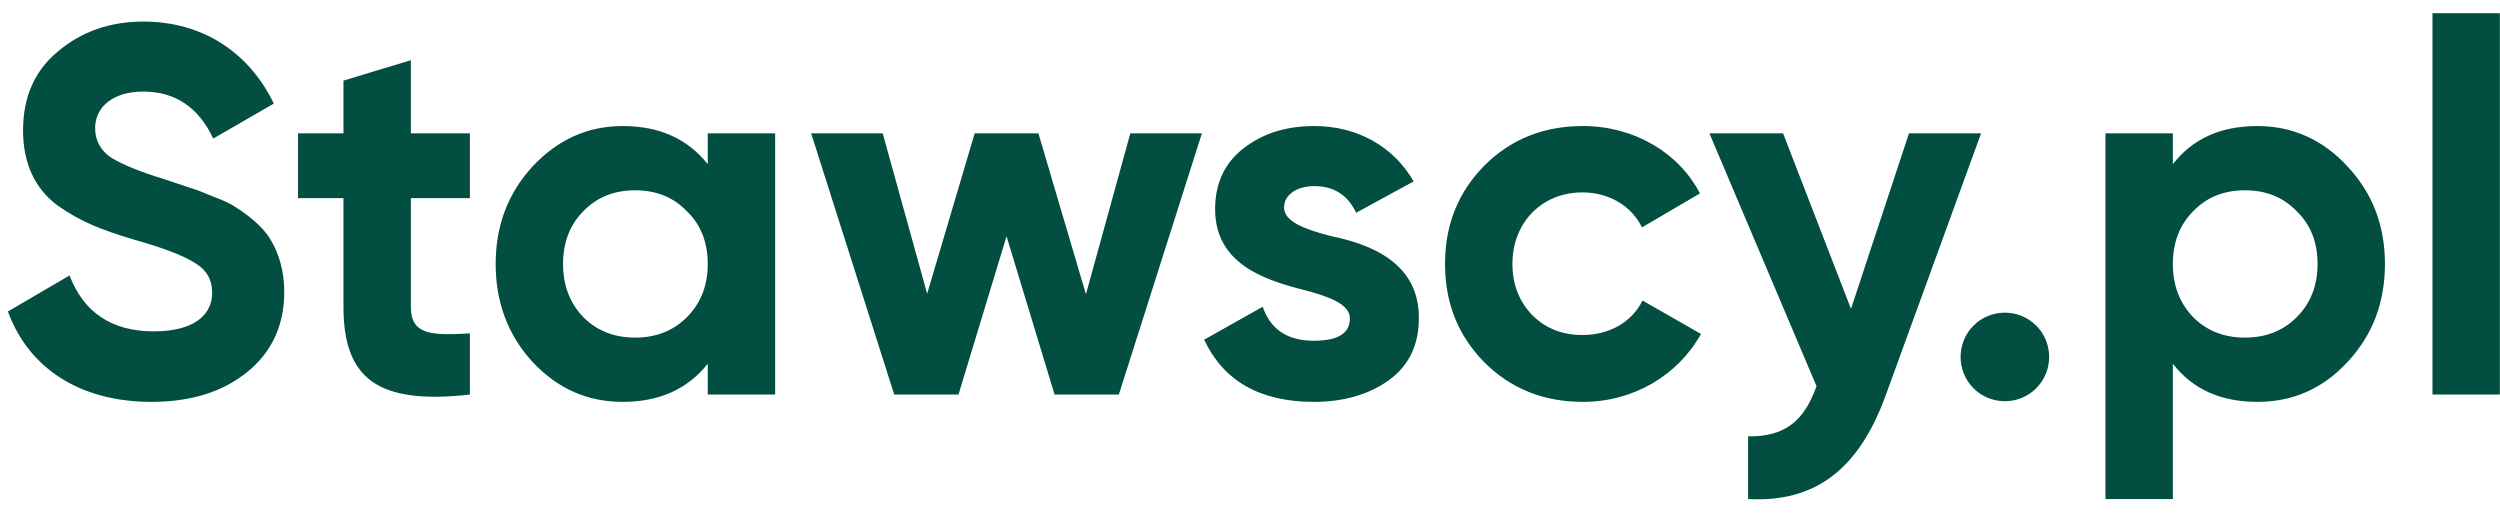 <svg width="91" height="19" viewBox="0 0 91 19" fill="none" xmlns="http://www.w3.org/2000/svg">
<path d="M5.517 14.628C2.874 14.628 1.03 13.373 0.288 11.338L2.532 10.026C3.045 11.376 4.072 12.061 5.593 12.061C7.057 12.061 7.723 11.471 7.723 10.654C7.723 10.178 7.514 9.817 7.095 9.57C6.677 9.304 5.935 9.018 4.852 8.714C3.654 8.353 2.931 8.068 2.094 7.478C1.277 6.87 0.839 5.957 0.839 4.74C0.839 3.542 1.258 2.572 2.113 1.869C2.969 1.146 4.015 0.785 5.213 0.785C7.361 0.785 9.054 1.888 9.967 3.77L7.761 5.044C7.228 3.903 6.373 3.333 5.213 3.333C4.129 3.333 3.463 3.884 3.463 4.664C3.463 5.082 3.635 5.425 3.977 5.691C4.338 5.938 5.004 6.223 5.992 6.527L6.905 6.832C7.114 6.889 7.4 7.003 7.761 7.155C8.122 7.288 8.407 7.421 8.597 7.554C8.997 7.801 9.605 8.277 9.852 8.733C10.138 9.19 10.347 9.855 10.347 10.616C10.347 11.852 9.89 12.821 8.997 13.544C8.103 14.267 6.943 14.628 5.517 14.628ZM17.104 4.854V7.212H14.955V11.167C14.955 12.194 15.697 12.213 17.104 12.137V14.362C13.738 14.742 12.502 13.772 12.502 11.167V7.212H10.848V4.854H12.502V2.934L14.955 2.192V4.854H17.104ZM25.762 5.976V4.854H28.215V14.362H25.762V13.24C25.02 14.171 23.994 14.628 22.663 14.628C21.389 14.628 20.305 14.152 19.392 13.183C18.498 12.213 18.042 11.015 18.042 9.608C18.042 8.201 18.498 7.022 19.392 6.052C20.305 5.082 21.389 4.588 22.663 4.588C23.994 4.588 25.02 5.044 25.762 5.976ZM21.236 11.547C21.731 12.042 22.358 12.289 23.119 12.289C23.879 12.289 24.507 12.042 25.001 11.547C25.515 11.034 25.762 10.387 25.762 9.608C25.762 8.828 25.515 8.182 25.001 7.687C24.507 7.174 23.879 6.927 23.119 6.927C22.358 6.927 21.731 7.174 21.236 7.687C20.742 8.182 20.495 8.828 20.495 9.608C20.495 10.387 20.742 11.034 21.236 11.547ZM39.528 10.711L41.144 4.854H43.749L40.726 14.362H38.387L36.638 8.6L34.889 14.362H32.55L29.526 4.854H32.131L33.748 10.692L35.478 4.854H37.798L39.528 10.711ZM46.74 7.554C46.74 8.068 47.501 8.353 48.471 8.6C49.858 8.885 51.665 9.551 51.646 11.585C51.646 12.555 51.285 13.316 50.543 13.848C49.821 14.362 48.908 14.628 47.824 14.628C45.865 14.628 44.534 13.867 43.831 12.365L45.961 11.167C46.246 11.985 46.854 12.403 47.824 12.403C48.699 12.403 49.136 12.137 49.136 11.585C49.136 11.072 48.375 10.787 47.406 10.54C45.998 10.178 44.23 9.589 44.23 7.611C44.23 6.68 44.572 5.938 45.257 5.406C45.961 4.854 46.816 4.588 47.843 4.588C49.383 4.588 50.714 5.311 51.456 6.604L49.364 7.744C49.06 7.098 48.547 6.775 47.843 6.775C47.215 6.775 46.74 7.079 46.74 7.554ZM57.619 14.628C56.193 14.628 54.995 14.152 54.025 13.183C53.074 12.213 52.599 11.034 52.599 9.608C52.599 8.182 53.074 7.003 54.025 6.033C54.995 5.063 56.193 4.588 57.619 4.588C59.463 4.588 61.099 5.539 61.878 7.041L59.768 8.277C59.387 7.497 58.57 7.003 57.6 7.003C56.136 7.003 55.052 8.087 55.052 9.608C55.052 10.349 55.299 10.977 55.775 11.471C56.25 11.947 56.858 12.194 57.6 12.194C58.589 12.194 59.406 11.719 59.787 10.939L61.916 12.156C61.08 13.658 59.463 14.628 57.619 14.628ZM67.376 11.243L69.487 4.854H72.111L68.65 14.362C67.661 17.1 66.064 18.298 63.63 18.165V15.883C64.942 15.902 65.665 15.35 66.121 14.057L62.223 4.854H64.904L67.376 11.243ZM74.118 14.133C73.491 14.761 72.464 14.761 71.836 14.133C71.209 13.506 71.209 12.479 71.836 11.852C72.464 11.224 73.491 11.224 74.118 11.852C74.746 12.479 74.746 13.506 74.118 14.133ZM82.172 4.588C83.446 4.588 84.549 5.082 85.443 6.052C86.356 7.022 86.812 8.201 86.812 9.608C86.812 11.015 86.356 12.213 85.443 13.183C84.549 14.152 83.446 14.628 82.172 14.628C80.841 14.628 79.815 14.171 79.092 13.24V18.165H76.639V4.854H79.092V5.976C79.815 5.044 80.841 4.588 82.172 4.588ZM79.834 11.547C80.328 12.042 80.956 12.289 81.716 12.289C82.477 12.289 83.104 12.042 83.599 11.547C84.112 11.034 84.359 10.387 84.359 9.608C84.359 8.828 84.112 8.182 83.599 7.687C83.104 7.174 82.477 6.927 81.716 6.927C80.956 6.927 80.328 7.174 79.834 7.687C79.339 8.182 79.092 8.828 79.092 9.608C79.092 10.387 79.339 11.034 79.834 11.547ZM90.995 14.362H88.542V0.481H90.995V14.362Z" fill="#024E40"/>
</svg>
